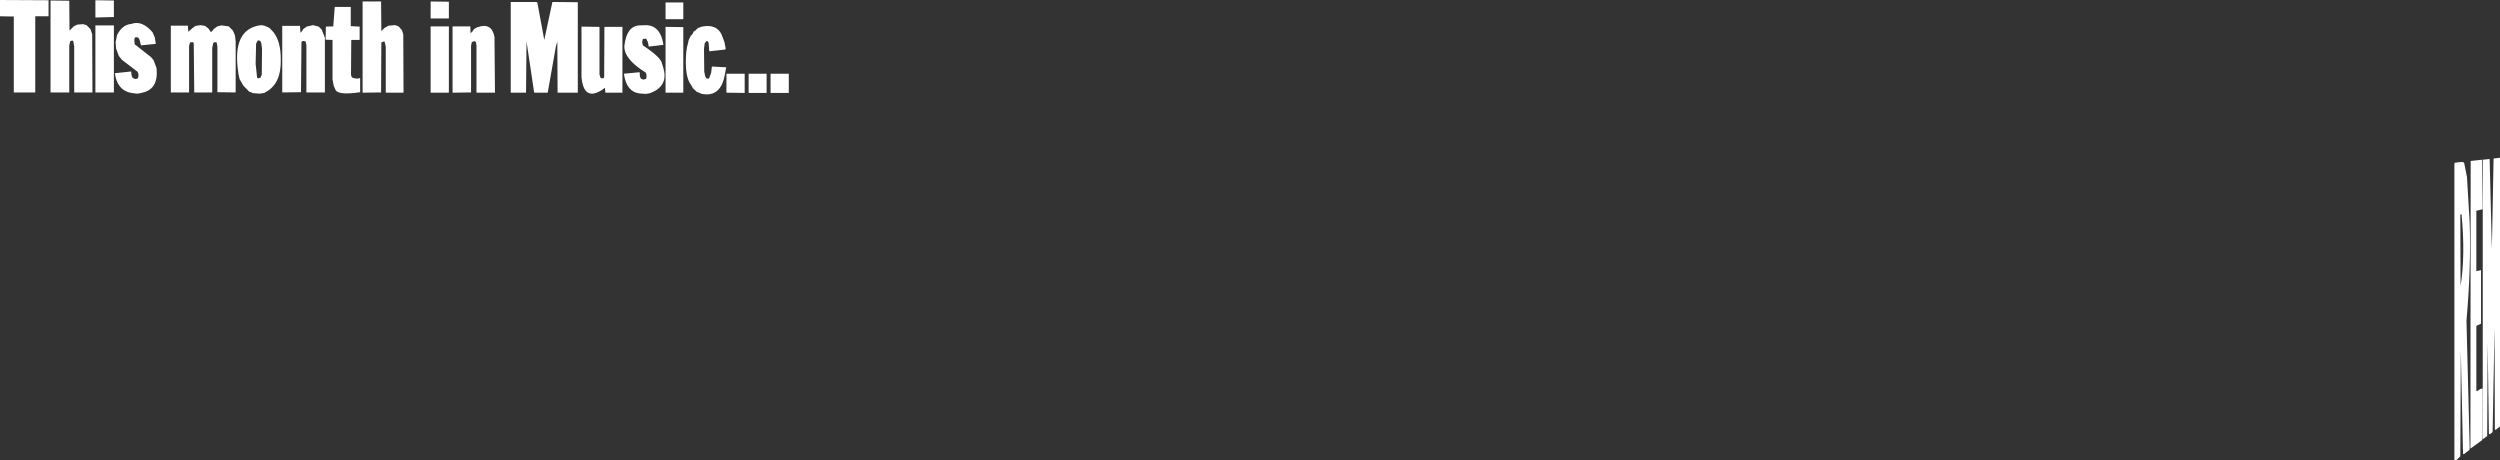 <?xml version="1.0" encoding="UTF-8" standalone="no"?>
<svg xmlns:xlink="http://www.w3.org/1999/xlink" height="93.4px" width="507.1px" xmlns="http://www.w3.org/2000/svg">
  <rect width="100%" height="100%" fill="#333333" stroke="none"/>
  <g transform="matrix(1.0, 0.0, 0.0, 1.0, -151.55, -277.05)">
    <path d="M649.4 310.25 L649.5 310.05 650.85 309.9 651.25 309.95 651.4 310.2 651.95 312.95 652.5 322.2 Q652.8 331.35 651.85 342.1 L652.5 367.85 652.45 368.3 651.5 369.05 651.25 369.2 651.15 369.1 650.7 348.15 650.6 369.6 650.05 370.15 649.65 370.45 649.4 370.45 649.4 310.25 M650.8 320.5 L650.6 320.55 650.65 335.1 Q651.65 328.85 650.85 320.55 L650.8 320.5 M653.85 319.8 L653.85 332.05 654.8 331.85 654.8 342.7 653.85 343.15 653.85 356.3 654.0 356.4 654.65 355.95 655.1 355.85 655.1 365.65 655.05 366.3 652.8 367.95 652.65 368.0 652.7 309.7 655.0 309.45 655.1 319.5 653.85 319.8 M655.15 309.45 L656.55 309.3 657.0 327.65 657.35 309.2 658.65 309.05 658.65 363.55 657.9 364.15 657.7 364.25 657.6 364.15 657.55 343.2 657.15 364.7 656.65 365.1 656.4 365.1 656.15 346.5 656.05 365.5 655.15 366.15 655.15 309.45 M158.7 280.35 L158.7 295.8 154.35 295.8 154.35 280.4 151.55 280.35 151.55 277.05 161.4 277.1 161.4 280.35 158.7 280.35 M161.8 277.15 L165.6 277.2 165.65 283.25 166.5 282.4 167.2 282.05 168.4 281.95 169.1 282.15 169.9 282.95 170.25 284.0 170.3 295.8 166.6 295.8 166.6 286.45 166.4 285.35 166.3 285.3 166.1 285.3 165.8 285.4 165.6 286.25 165.6 295.8 161.8 295.8 161.8 277.15 M260.4 277.45 L260.55 277.6 261.95 285.15 263.6 277.45 268.75 277.5 268.75 295.85 264.65 295.85 264.6 285.45 264.3 286.5 262.65 295.85 259.9 295.85 258.35 285.45 258.25 295.85 255.15 295.85 255.15 277.45 260.4 277.45 M281.3 282.2 L282.7 282.15 Q285.5 282.3 286.1 286.0 L286.1 286.15 283.15 286.5 282.95 285.55 282.65 284.95 282.6 284.9 281.95 284.95 281.8 285.6 281.95 286.25 Q285.8 288.8 285.85 290.05 L285.9 290.1 285.9 290.15 286.15 291.0 286.15 291.1 286.2 291.2 Q287.0 294.6 283.4 295.95 L282.55 296.1 281.25 296.0 Q278.6 295.65 278.1 292.0 L281.3 291.7 281.35 292.55 281.55 293.0 282.0 293.2 282.6 293.05 282.7 292.6 282.65 292.05 282.5 291.75 Q278.05 289.0 278.2 286.35 278.65 282.3 281.3 282.2 M243.35 282.4 L246.95 282.4 247.0 283.8 247.45 283.35 247.45 283.3 247.5 283.25 247.7 282.95 248.3 282.6 Q251.3 281.5 251.85 284.55 L251.95 295.85 248.2 295.85 248.2 286.2 248.05 285.5 248.0 285.5 247.7 285.4 247.25 285.6 247.1 286.35 247.1 295.8 243.35 295.85 243.35 282.4 M277.8 282.5 L277.8 295.85 274.35 295.85 274.25 294.85 273.8 295.2 Q269.95 297.75 269.5 292.65 L269.5 282.45 273.15 282.5 273.15 292.15 273.35 292.8 273.55 292.95 273.95 292.9 274.05 292.85 274.05 292.75 274.1 292.7 274.15 282.5 277.8 282.5 M293.75 282.5 L293.85 282.45 293.9 282.45 Q297.25 281.8 298.15 284.65 L298.5 285.6 298.75 286.9 298.65 287.1 295.45 287.45 295.4 287.3 295.3 285.8 295.1 285.4 294.9 285.35 294.5 285.8 294.35 286.9 294.4 291.6 294.6 292.55 294.85 292.95 295.2 293.0 295.3 293.0 295.4 292.9 295.8 291.8 295.95 290.55 298.85 290.7 298.6 292.05 Q297.8 296.95 293.75 296.05 L293.65 296.0 293.6 295.95 293.55 295.95 292.85 295.65 292.1 294.95 291.75 294.3 Q290.35 292.6 290.75 287.6 L290.95 286.35 291.0 286.3 291.0 286.25 291.25 285.15 291.7 284.25 291.95 284.05 292.3 283.4 292.6 283.25 293.1 282.75 293.65 282.55 293.7 282.55 293.75 282.5 M290.15 277.55 L290.15 280.95 286.55 280.95 286.55 277.55 290.15 277.55 M290.15 282.55 L290.15 295.85 286.55 295.85 286.55 282.5 290.15 282.55 M303.4 295.9 L303.4 292.0 307.05 292.0 307.05 295.9 303.4 295.9 M302.6 295.9 L298.9 295.85 298.9 292.0 302.6 292.0 302.6 295.9 M311.55 295.9 L307.85 295.9 307.85 292.0 311.55 292.0 311.55 295.9 M174.65 280.5 L170.9 280.6 170.9 277.1 174.65 277.15 174.65 280.5 M178.2 281.9 Q180.35 281.1 182.5 283.6 L182.95 284.65 183.15 285.95 180.15 286.25 179.85 285.1 179.6 284.7 179.55 284.65 179.2 284.6 178.95 284.65 178.8 284.9 178.85 286.0 178.9 286.05 182.2 288.65 182.7 289.25 183.3 290.85 Q183.75 295.15 180.4 295.85 L180.25 295.9 179.4 296.05 178.15 295.9 Q175.3 295.35 174.85 291.9 L178.15 291.55 178.25 292.4 178.45 292.85 179.05 293.1 179.5 292.95 179.65 292.5 179.6 291.95 179.45 291.6 176.3 289.2 175.65 288.4 175.1 286.9 175.0 285.6 175.3 284.15 Q176.35 282.05 178.2 281.9 M195.65 282.4 L196.45 282.2 197.95 282.4 198.8 283.25 199.2 284.2 199.35 285.45 199.35 295.8 195.65 295.75 195.65 286.5 195.5 285.7 195.45 285.65 195.05 285.6 194.8 285.8 194.6 286.75 194.6 295.8 190.95 295.8 190.85 285.85 190.7 285.6 190.1 285.65 189.9 286.4 189.9 295.8 186.2 295.8 186.2 282.25 189.65 282.25 189.75 283.5 190.7 282.65 190.75 282.65 191.2 282.3 192.2 282.15 193.15 282.3 193.9 282.9 194.25 283.5 194.5 283.45 194.95 282.9 195.65 282.4 M174.65 282.2 L174.65 295.8 170.9 295.8 170.9 282.2 174.65 282.2 M200.9 294.4 L200.15 293.1 199.9 292.0 199.9 291.85 Q198.5 282.9 204.5 282.15 L205.15 282.25 206.2 282.7 206.95 283.5 Q208.55 285.4 208.5 289.25 208.6 294.0 205.5 295.7 L205.4 295.75 205.35 295.75 205.2 295.9 204.5 296.0 204.45 296.0 204.35 296.05 202.9 295.95 202.05 295.6 200.9 294.4 M204.05 285.25 L204.0 285.25 203.8 285.3 203.55 285.8 203.5 285.85 203.4 289.95 203.7 292.8 203.85 292.9 203.9 292.9 203.95 292.95 204.4 292.8 204.65 292.15 204.7 286.95 204.55 285.8 204.35 285.35 204.05 285.25 M222.7 278.45 L222.7 282.35 224.5 282.45 224.5 285.15 222.8 285.15 222.75 292.2 222.85 292.6 223.1 292.85 223.9 293.0 224.6 292.9 224.6 295.75 Q219.75 296.5 219.5 295.0 L219.25 294.5 219.0 293.15 219.0 285.15 217.6 285.1 217.65 282.45 219.15 282.4 219.45 278.45 222.7 278.45 M216.2 282.45 L216.8 283.05 217.45 284.7 217.45 295.8 213.7 295.8 213.7 286.25 213.55 285.45 213.0 285.35 212.7 285.55 212.6 295.75 208.8 295.8 208.8 282.3 212.4 282.3 212.5 283.7 212.95 283.2 213.0 283.0 213.75 282.45 215.05 282.15 216.2 282.45 M233.35 284.05 L233.4 295.85 229.8 295.85 229.8 286.5 229.55 285.45 229.5 285.45 228.95 285.6 228.9 285.75 228.85 295.8 225.1 295.85 225.1 277.35 228.85 277.35 228.9 283.35 229.5 282.75 230.35 282.25 231.7 282.15 232.4 282.4 233.1 283.2 233.35 284.05 M242.6 282.4 L242.6 295.85 238.9 295.85 238.9 282.4 242.6 282.4 M242.6 280.8 L238.9 280.8 238.9 277.35 242.6 277.4 242.6 280.8" fill="#ffffff" fill-rule="evenodd" stroke="none"/>
  </g>
</svg>
